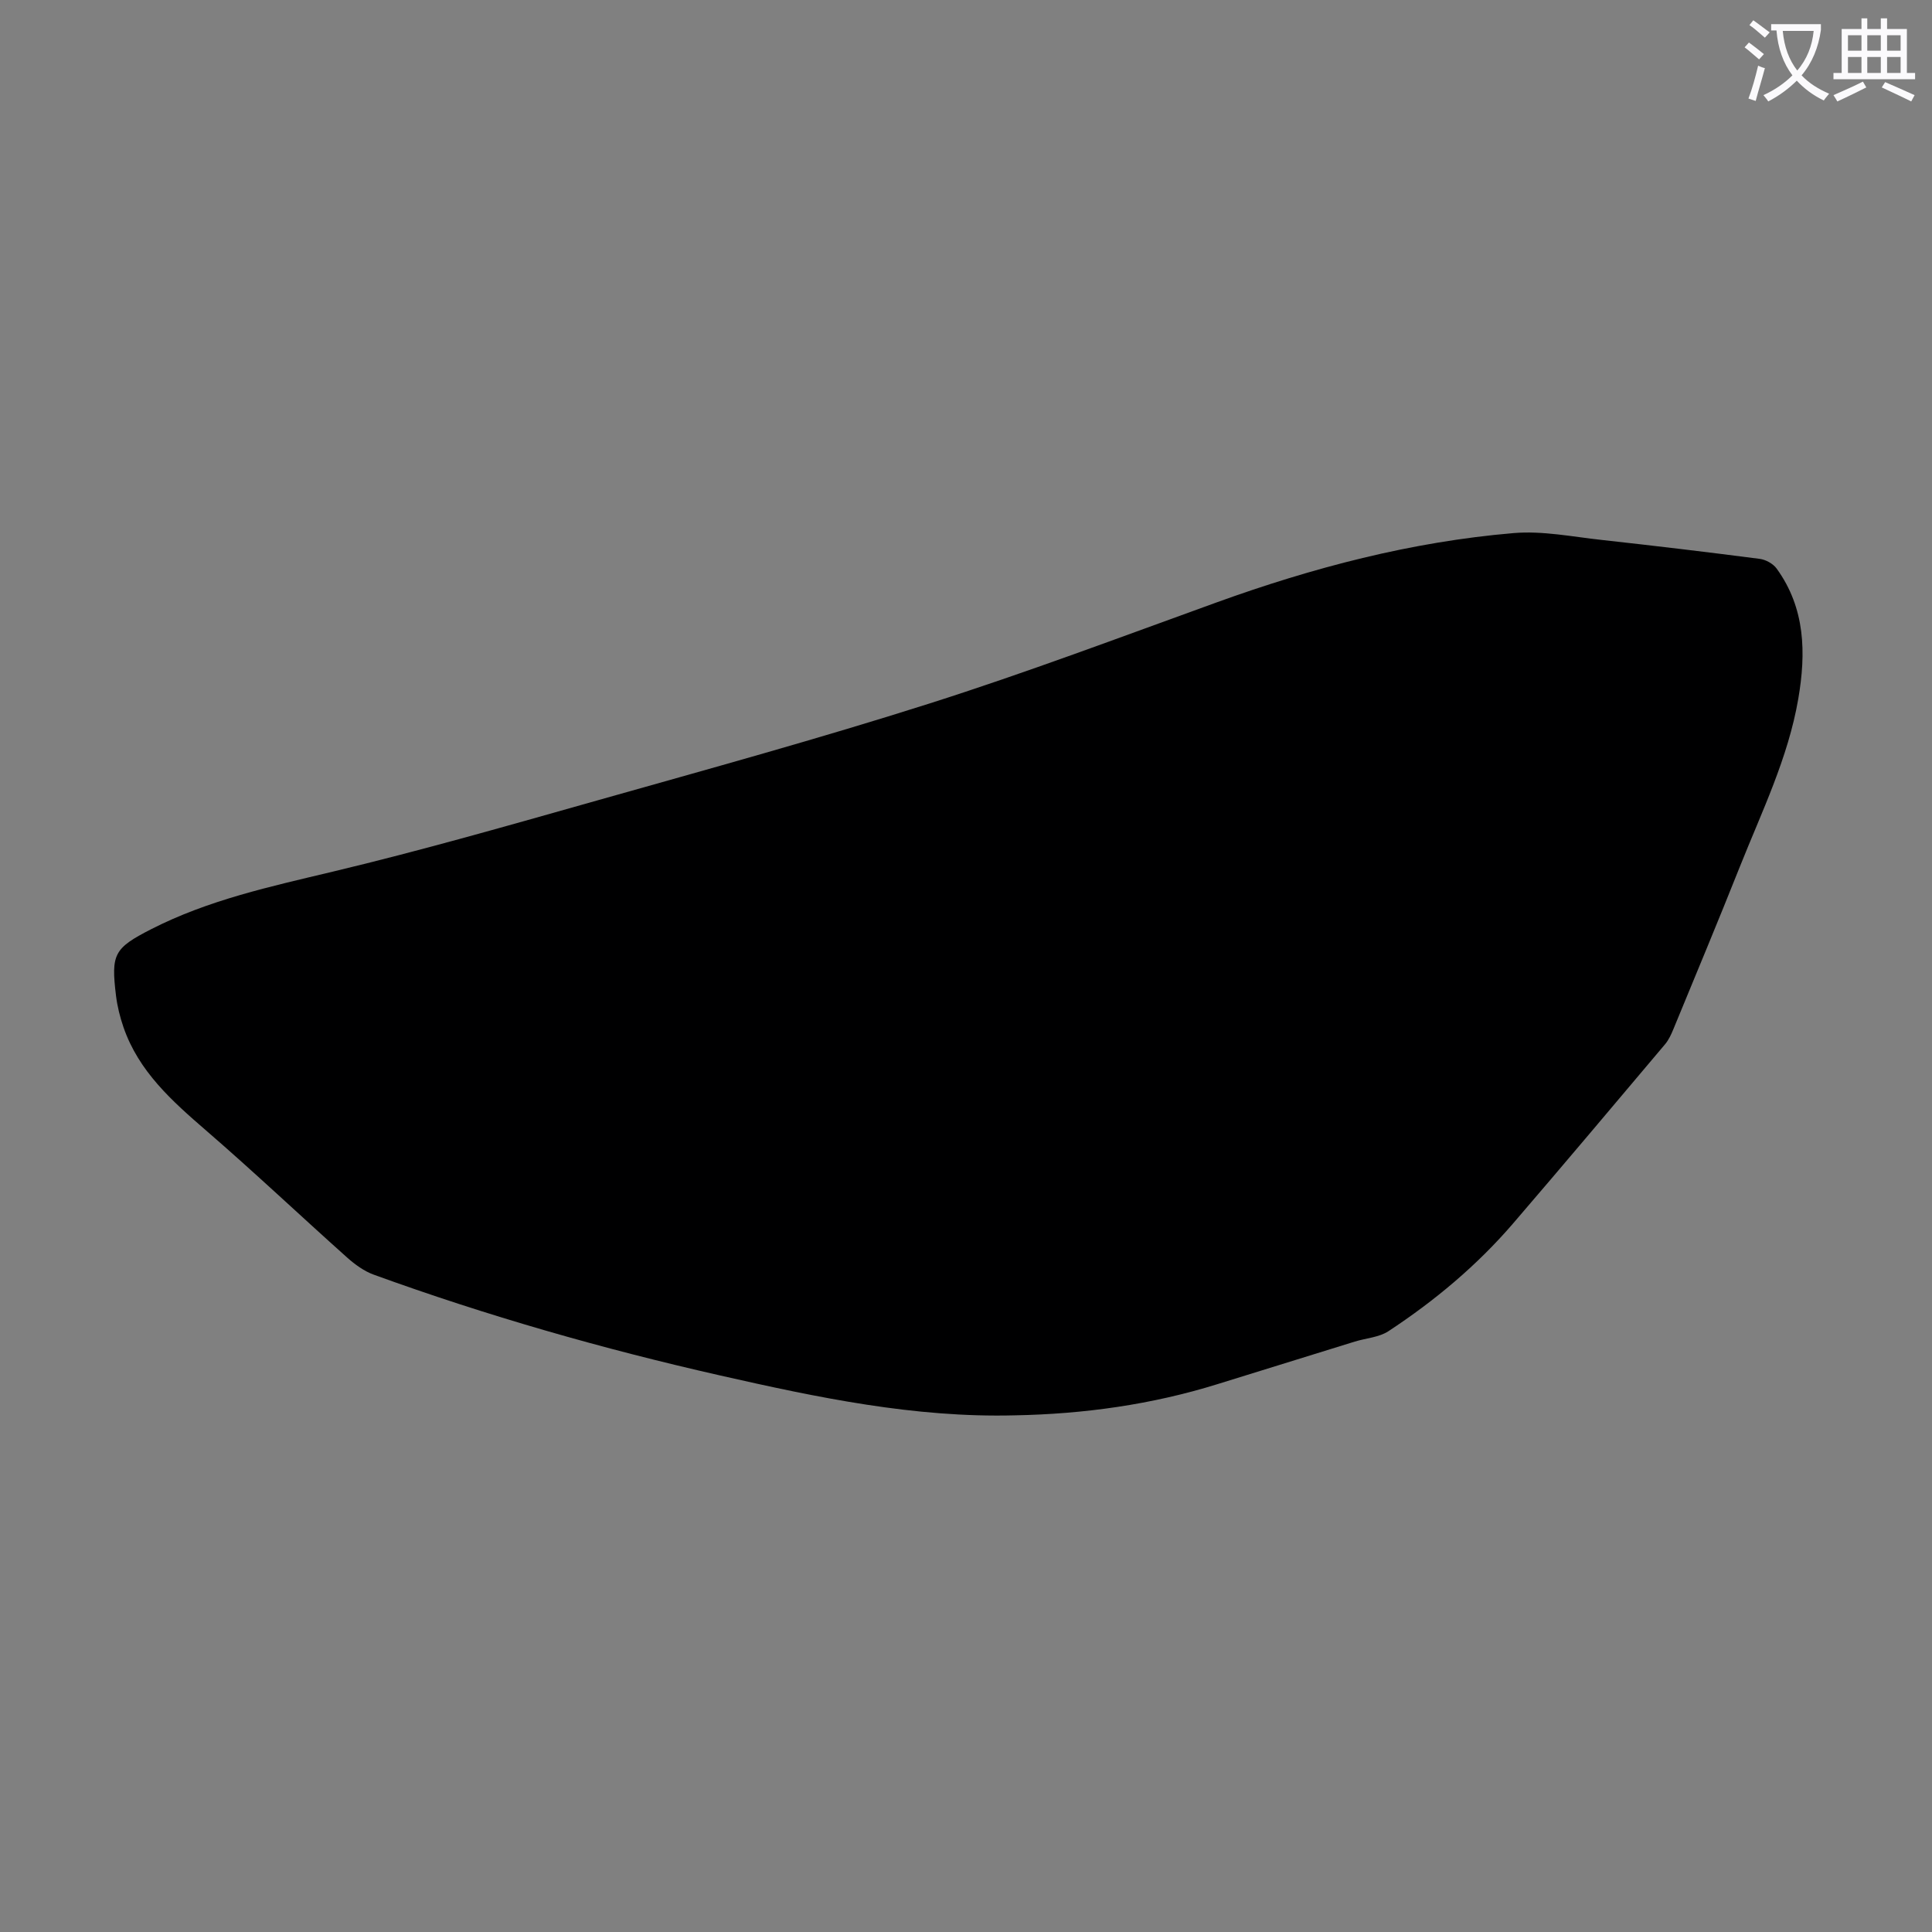<svg enable-background="new 0 0 400 400" viewBox="0 0 400 400" xmlns="http://www.w3.org/2000/svg"><rect x="0" y="0" width="400" height="400" fill="#808080" stroke="none"/><path d="m362.1 8.8c1.1.8 2.1 1.6 3.1 2.4l-1 1.1c-1.3-1.1-2.3-2-3-2.5zm1.9 4.8c.5.2.9.4 1.4.5-.6 2.3-1.3 4.5-1.9 6.8l-1.5-.5c.8-2.1 1.4-4.3 2-6.8zm-1-9.4c1.3.9 2.4 1.8 3.4 2.5l-1 1.1c-1.4-1.2-2.4-2.1-3.2-2.6zm3.7 2.2v-1.4h10.3v1.2c-.5 3.6-1.8 6.8-4 9.4 1.5 1.6 3.4 2.8 5.7 3.8-.3.4-.7.8-1.1 1.4-2.3-1.1-4.1-2.5-5.6-4.1-1.6 1.6-3.6 3.1-5.9 4.3-.3-.5-.7-.9-1-1.3 2.4-1.1 4.4-2.5 6-4.1-1.9-2.5-3-5.6-3.3-9.3h-1.1zm8.8 0h-6.4c.3 3.3 1.3 6 3 8.2 2-2.3 3.1-5.1 3.4-8.2z" fill="#fbfafc"/><path d="m385.3 3.8h1.3v2.2h2.8v-2.2h1.3v2.2h4.1v9.1h1.7v1.3h-16.9v-1.3h1.7v-9.1h4.1v-2.2zm.4 13.1.7 1.2c-1.8.9-3.8 1.9-6 2.9-.2-.4-.5-.8-.8-1.3 2.3-1 4.3-1.9 6.1-2.8zm-3.1-6.4h2.8v-3.2h-2.8zm0 4.6h2.8v-3.3h-2.8zm4-4.6h2.8v-3.2h-2.8zm0 4.6h2.8v-3.3h-2.8zm3.7 1.9c2.1.9 4.1 1.8 6.1 2.7l-.7 1.3c-2.2-1.1-4.2-2-6.1-2.9zm3.2-9.7h-2.8v3.2h2.8zm-2.8 7.8h2.8v-3.3h-2.8z" fill="#fbfafc"/><path d="m210.12 293.03c-20.78.54-40.92-3.7-61-8.25-24.33-5.51-48.28-12.36-71.73-20.87-2.01-.73-3.89-2.1-5.51-3.54-9.76-8.72-19.26-17.71-29.16-26.27-7.09-6.13-14-12.26-17.16-21.44-.72-2.1-1.27-4.3-1.54-6.5-1.05-8.63-.44-9.83 7.28-13.78 11.86-6.06 24.72-8.84 37.58-11.91 18.35-4.38 36.51-9.59 54.67-14.72 23.01-6.5 46.08-12.84 68.86-20.09 20-6.36 39.68-13.78 59.43-20.92 19.96-7.22 40.37-12.58 61.54-14.37 6.03-.51 12.23.77 18.33 1.43 10.89 1.2 21.78 2.5 32.64 3.91 1.24.16 2.75 1 3.48 2 5.96 8.22 6.11 17.5 4.48 27-2.11 12.25-7.56 23.35-12.1 34.75-4.46 11.21-9.11 22.35-13.71 33.51-.46 1.12-.98 2.29-1.74 3.2-10.46 12.4-20.91 24.82-31.48 37.12-7.49 8.71-16.25 16.03-25.82 22.32-1.95 1.28-4.63 1.43-6.96 2.15-9.48 2.93-18.96 5.87-28.43 8.81-13.67 4.25-27.69 6.19-41.95 6.46z" fill="#000001"/></svg>